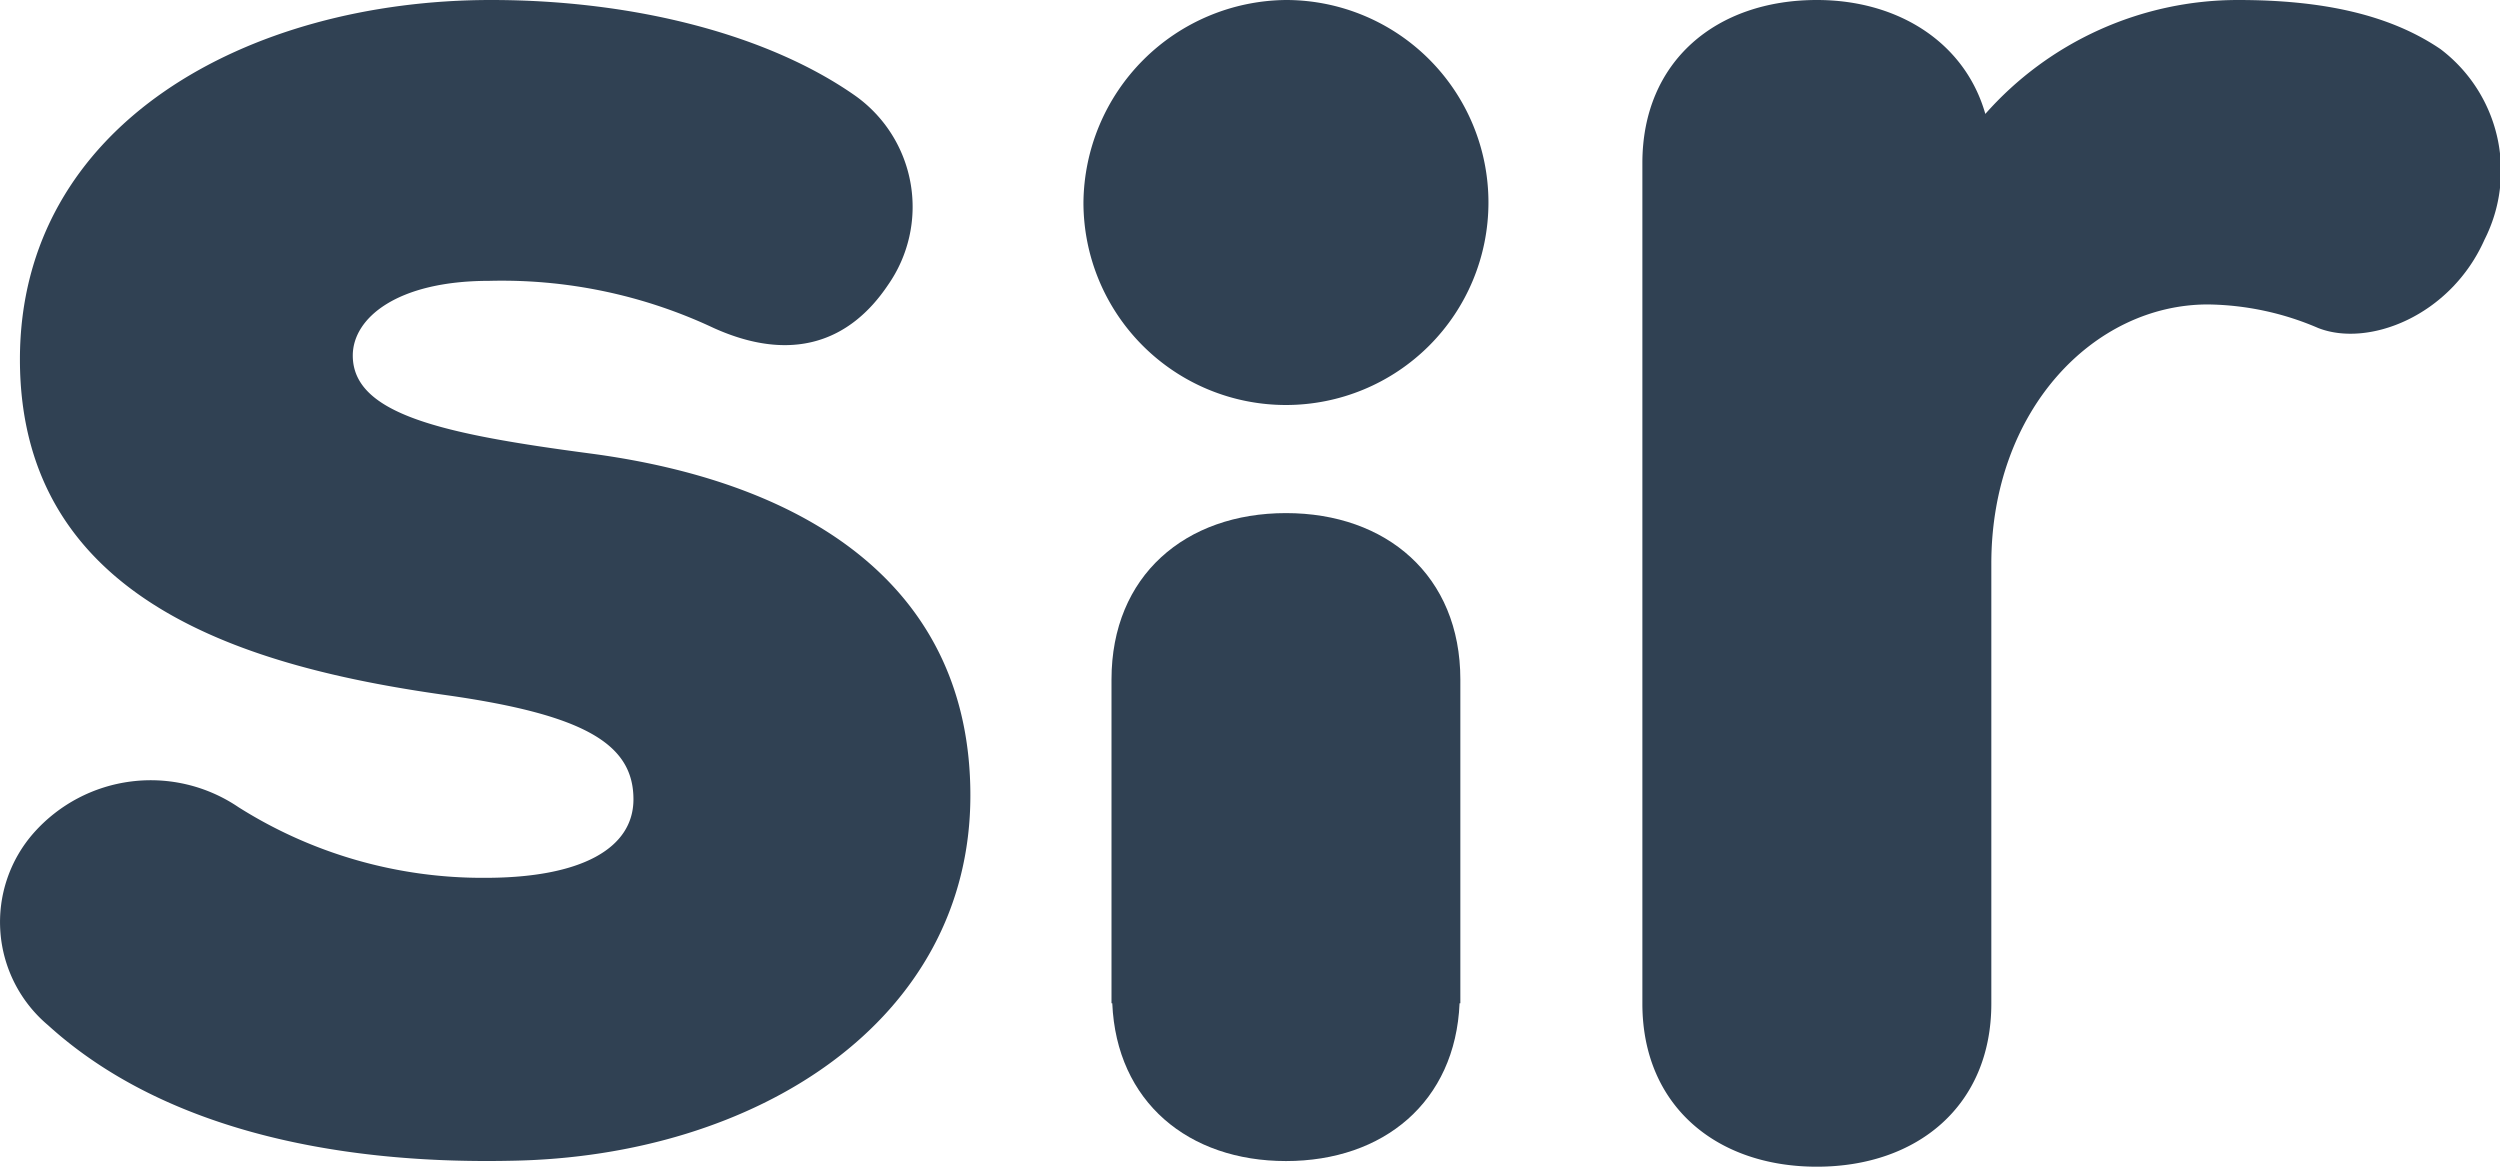 <svg xmlns="http://www.w3.org/2000/svg" width="100" height="46.67" viewBox="0 0 100 46.67" id="svg_hide">
    <g id="svg_ico_sir" fill="#304153">
        <path
            d="M25.338 31.972c0-2.2-1.926-3.375-7.457-4.162C10.021 26.71.797 24.12.797 14.376.797 4.949 9.94 0 19.645 0c5.775 0 11.144 1.413 14.594 3.85a5.451 5.451 0 011.286 7.542c-1.523 2.277-3.848 3.14-6.979 1.727a19.9 19.9 0 00-8.982-1.885c-3.69 0-5.453 1.492-5.453 2.987 0 2.355 3.608 3.142 9.546 3.925 8.82 1.18 15.158 5.424 15.158 13.671 0 9.036-8.582 14.456-18.37 14.613-7.373.155-14.112-1.413-18.524-5.422a5.391 5.391 0 01-.564-7.7 6.252 6.252 0 018.183-1.02 18.268 18.268 0 009.865 2.825c3.848.001 5.933-1.176 5.933-3.141z"
        />
        <path d="M51.438 0a8.1 8.1 0 11-8.1 8.1 8.179 8.179 0 018.1-8.1z" />
        <path
            d="M88.314 12.178c-4.571 0-8.661 4.24-8.661 10.368v17.6c0 4.087-2.966 6.522-6.979 6.522s-6.979-2.435-6.979-6.522V6.522C65.695 2.435 68.663 0 72.674 0c3.289 0 5.935 1.728 6.739 4.557A13.485 13.485 0 0189.518 0c3.289 0 6.015.548 8.1 1.963a6.1 6.1 0 011.763 7.622c-1.363 3.067-4.652 4.322-6.655 3.535a11.473 11.473 0 00-4.412-.942z"
        />
        <path d="M51.439 20.524c-4.011 0-6.979 2.49-6.979 6.658V40.13h.031c.167 3.952 3.051 6.312 6.948 6.312s6.776-2.36 6.944-6.312h.031V27.182c0-4.168-2.968-6.658-6.975-6.658z" />
    </g>
</svg>